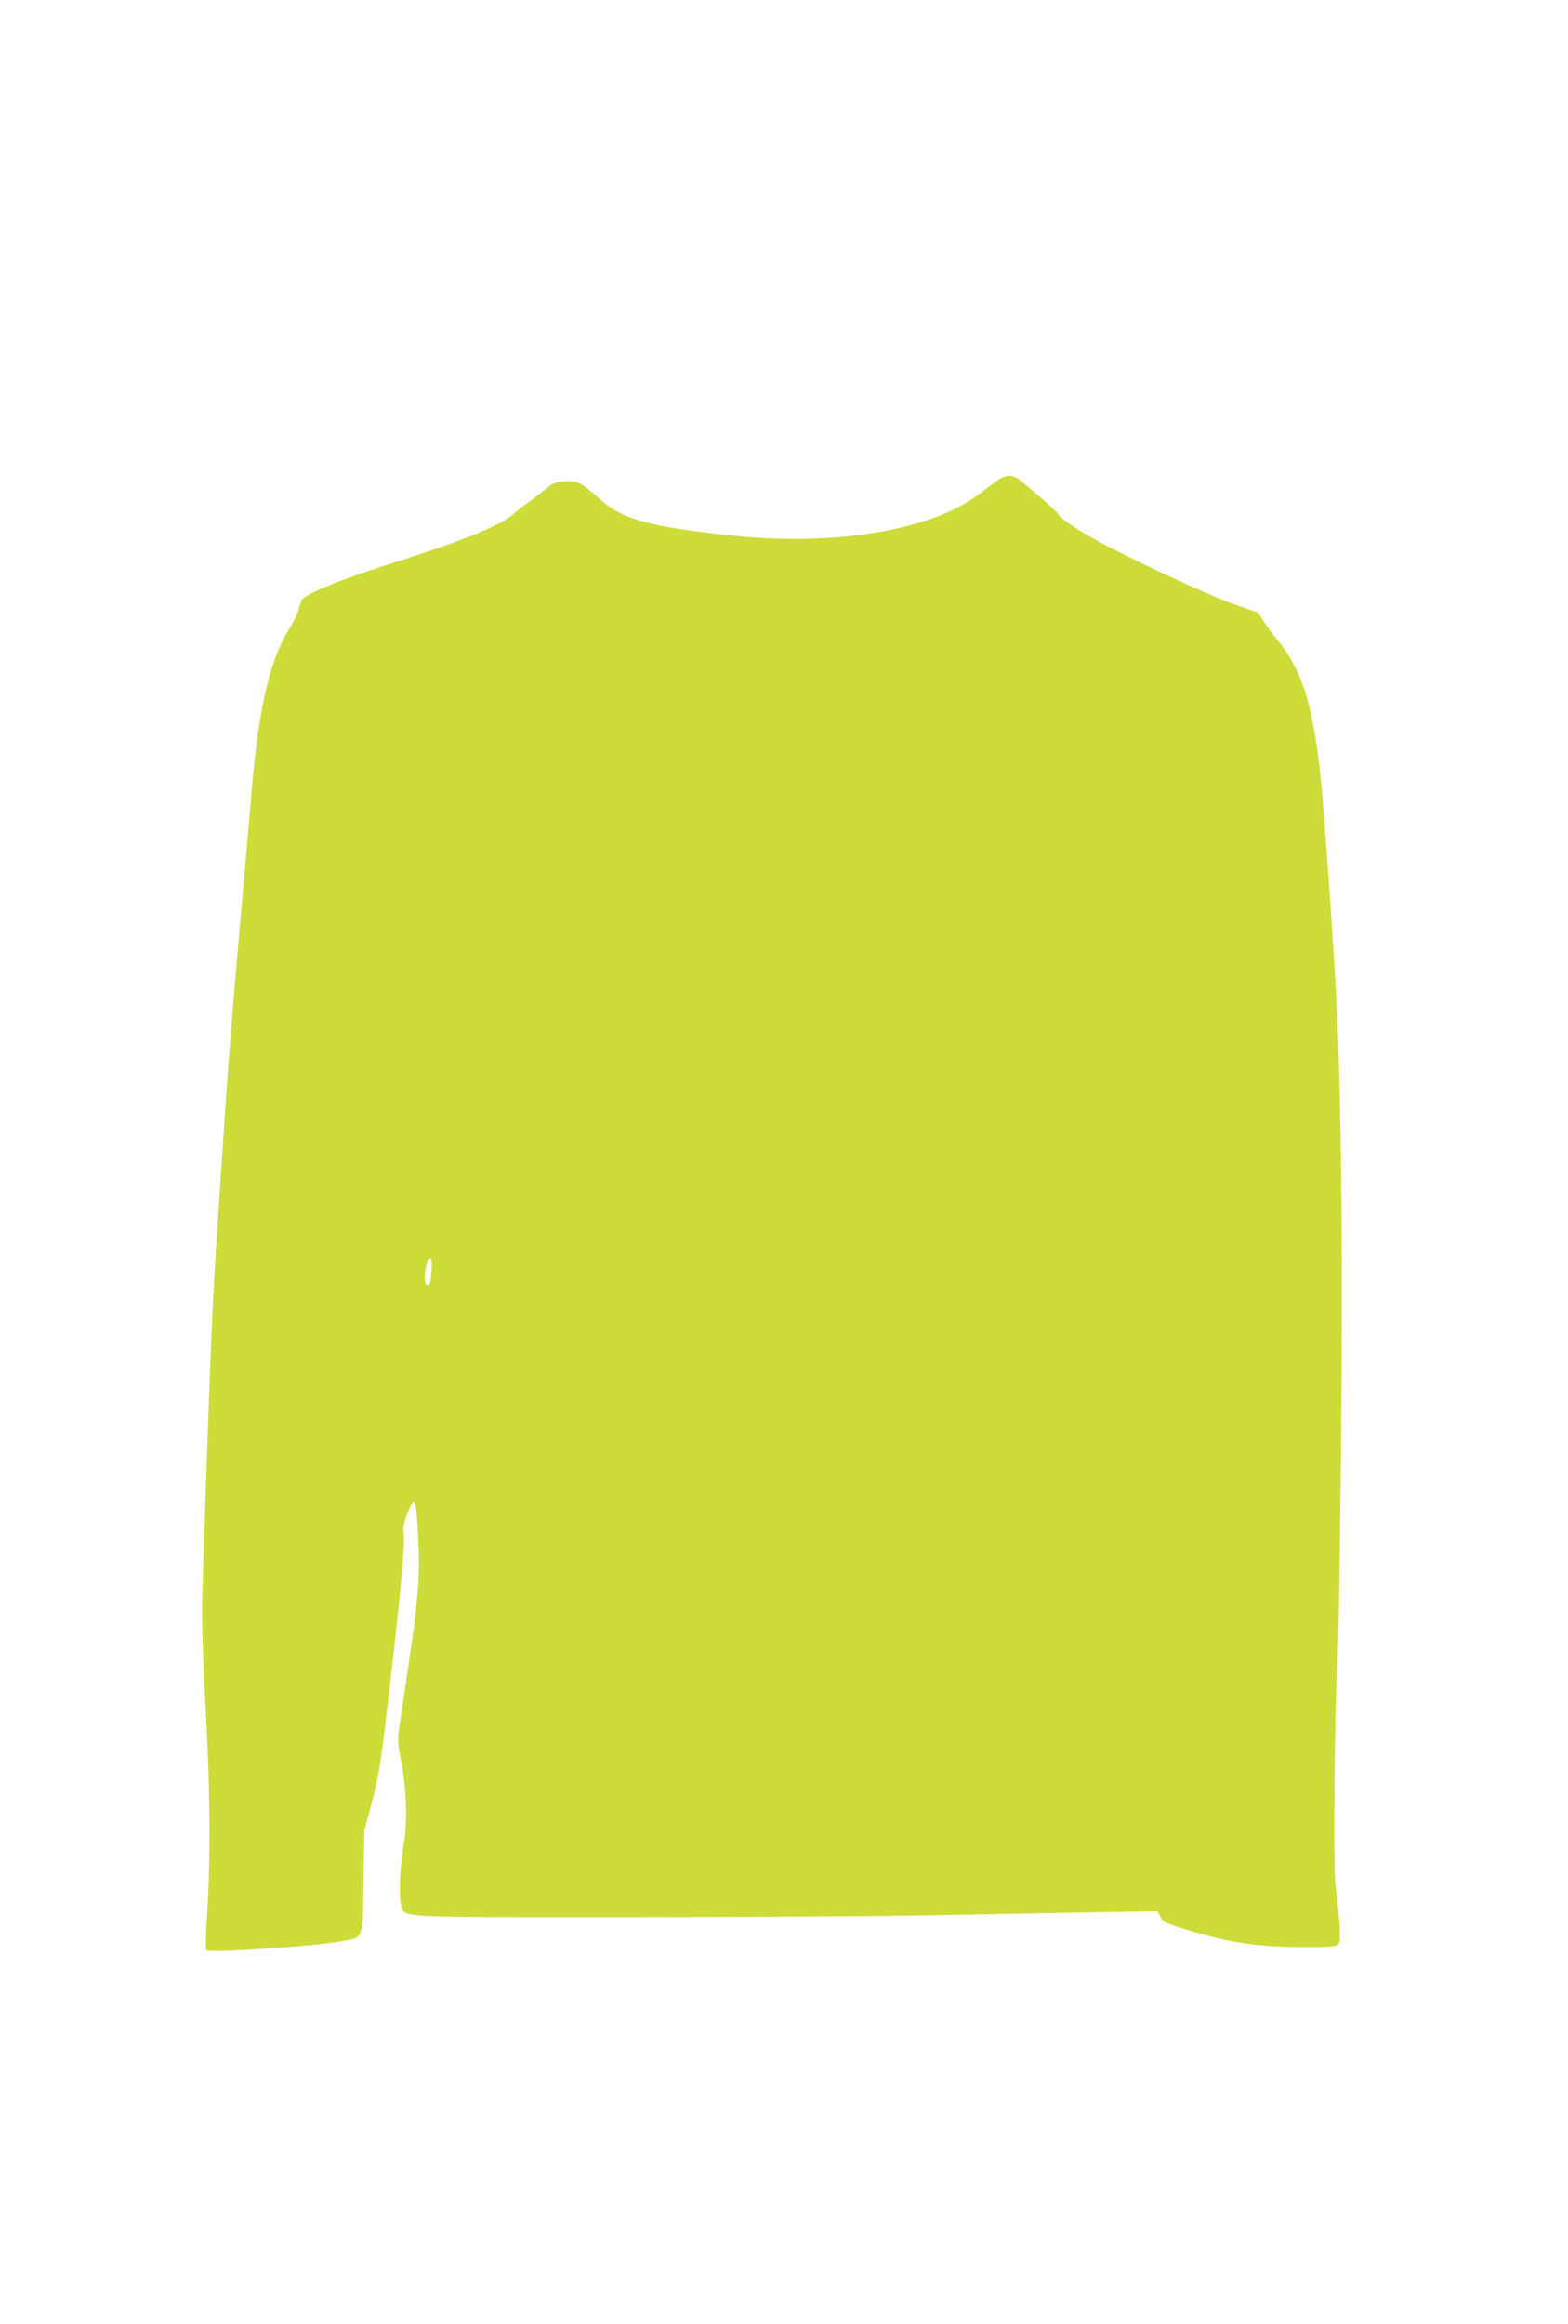 <?xml version="1.0" standalone="no"?>
<!DOCTYPE svg PUBLIC "-//W3C//DTD SVG 20010904//EN"
 "http://www.w3.org/TR/2001/REC-SVG-20010904/DTD/svg10.dtd">
<svg version="1.0" xmlns="http://www.w3.org/2000/svg"
 width="864pt" height="1280pt" viewBox="0 0 864 1280"
 preserveAspectRatio="xMidYMid meet">
<g transform="translate(0,1280) scale(0.1,-0.1)"
fill="#cddc39" stroke="none">
<path d="M5487 10148 c-24 -18 -67 -50 -93 -70 -256 -197 -788 -287 -1349
-229 -477 50 -616 89 -750 210 -91 83 -115 94 -186 89 -52 -4 -65 -10 -116
-52 -32 -26 -75 -59 -97 -74 -21 -15 -52 -40 -69 -55 -60 -57 -289 -150 -629
-257 -307 -96 -517 -181 -536 -216 -5 -11 -13 -34 -17 -52 -4 -19 -29 -70 -55
-113 -111 -183 -170 -453 -210 -964 -6 -77 -33 -385 -60 -685 -27 -300 -61
-718 -75 -930 -14 -212 -34 -518 -45 -680 -31 -462 -37 -618 -80 -1881 -11
-317 -10 -358 22 -979 16 -315 16 -701 0 -944 -9 -124 -10 -202 -4 -208 16
-16 568 20 727 47 145 26 132 -3 138 327 l4 283 42 158 c42 161 52 230 110
737 51 443 72 681 66 734 -5 40 -1 65 18 116 42 109 51 91 61 -125 12 -250 4
-336 -99 -1016 -16 -102 -15 -111 4 -212 30 -154 37 -330 18 -447 -24 -143
-31 -298 -18 -347 21 -79 -74 -73 1258 -73 653 0 1395 5 1648 10 253 5 641 12
861 16 l402 7 16 -31 c14 -26 28 -35 96 -56 260 -83 421 -109 672 -110 163 -1
200 2 212 14 16 16 12 102 -16 332 -12 108 -4 1000 12 1238 5 74 14 587 19
1140 11 1003 4 1776 -19 2365 -11 262 -58 958 -85 1265 -42 465 -103 673 -249
848 -21 26 -54 70 -71 97 l-33 51 -138 48 c-134 46 -575 252 -769 359 -96 52
-195 122 -195 136 0 8 -142 133 -214 189 -40 31 -76 28 -129 -10z m-3109
-4348 c-6 -74 -10 -86 -27 -75 -23 14 -4 145 21 145 7 0 9 -25 6 -70z"/>
</g>
</svg>
